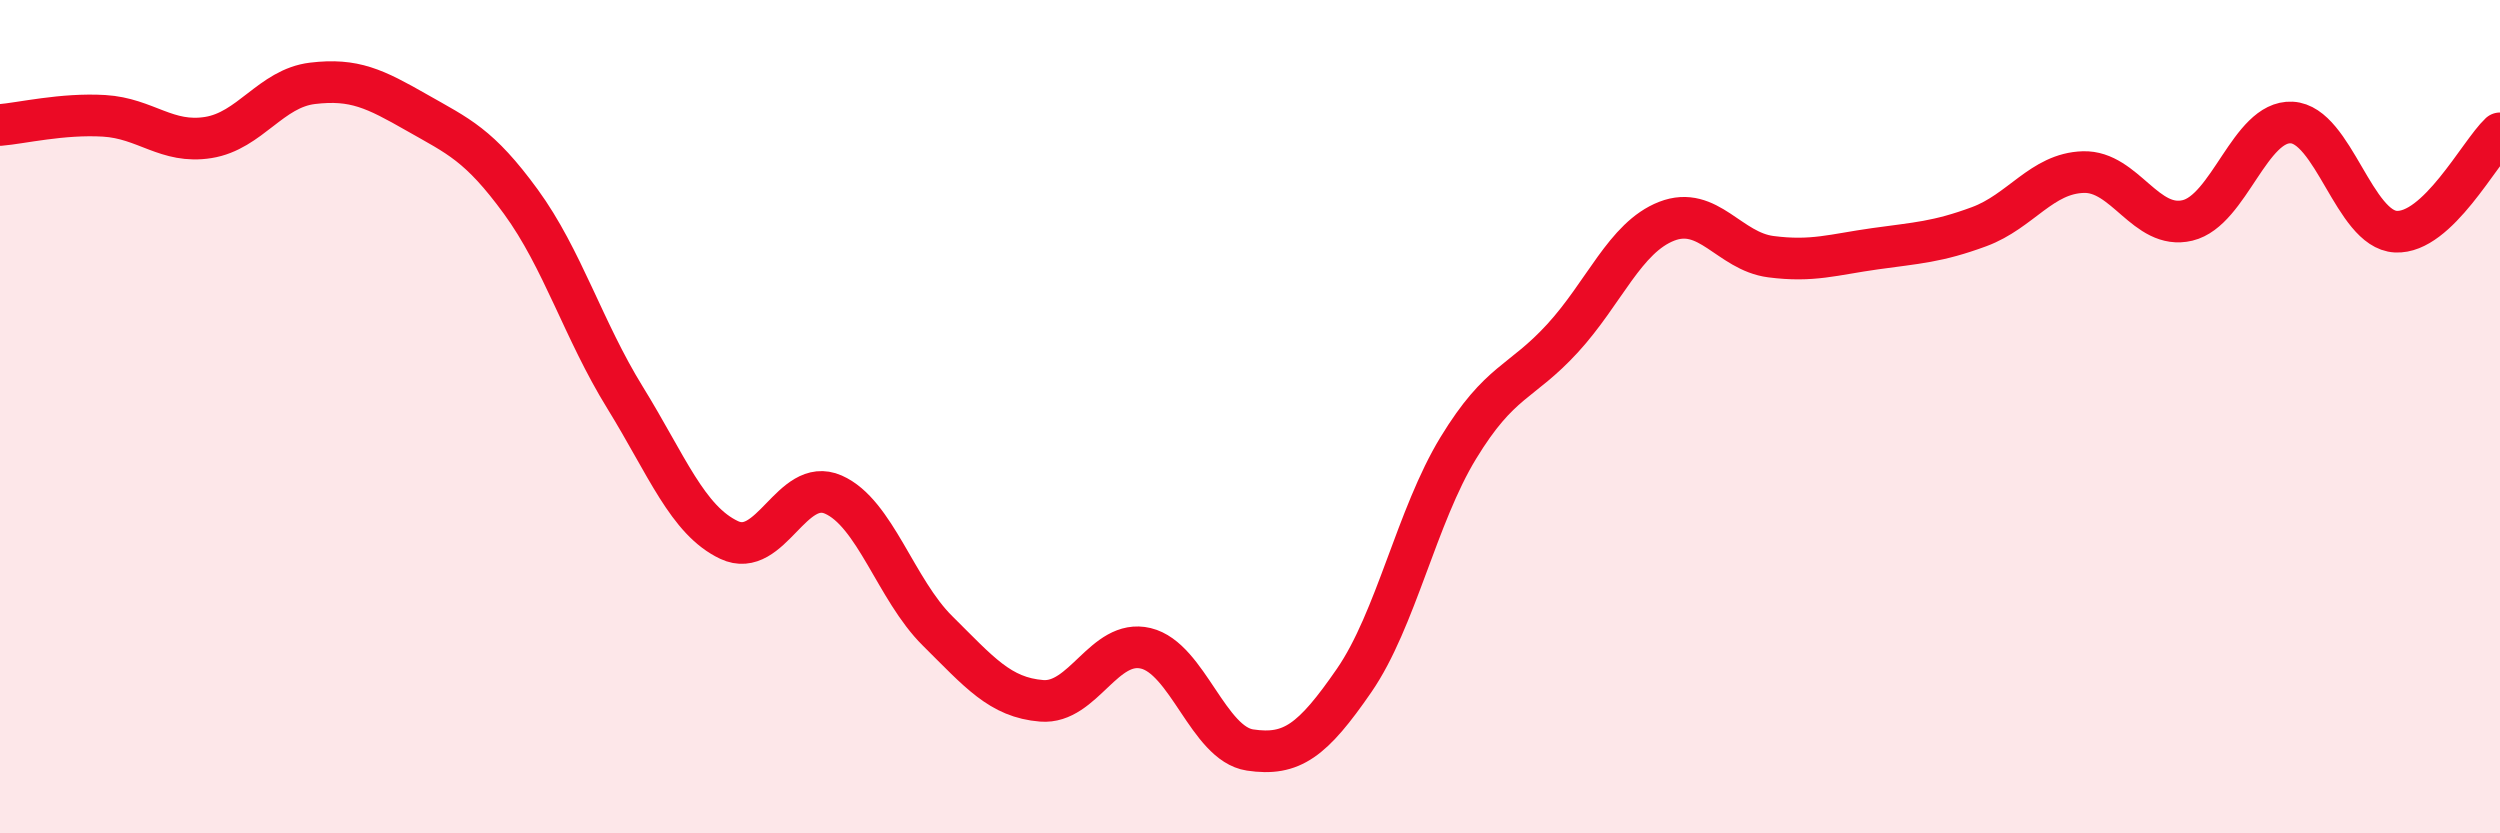 
    <svg width="60" height="20" viewBox="0 0 60 20" xmlns="http://www.w3.org/2000/svg">
      <path
        d="M 0,3 C 0.5,2.96 1.5,2.72 2.5,2.78 C 3.5,2.84 4,3.46 5,3.3 C 6,3.14 6.5,2.12 7.5,2 C 8.5,1.88 9,2.13 10,2.7 C 11,3.27 11.5,3.47 12.5,4.84 C 13.5,6.21 14,7.92 15,9.54 C 16,11.16 16.5,12.49 17.5,12.96 C 18.5,13.43 19,11.43 20,11.87 C 21,12.31 21.5,14.15 22.5,15.14 C 23.5,16.13 24,16.74 25,16.82 C 26,16.9 26.5,15.32 27.5,15.56 C 28.5,15.8 29,17.85 30,18 C 31,18.15 31.5,17.78 32.5,16.33 C 33.5,14.88 34,12.39 35,10.75 C 36,9.11 36.5,9.21 37.5,8.12 C 38.5,7.03 39,5.7 40,5.31 C 41,4.92 41.5,6.03 42.5,6.16 C 43.5,6.29 44,6.11 45,5.97 C 46,5.83 46.5,5.81 47.5,5.44 C 48.5,5.07 49,4.16 50,4.13 C 51,4.1 51.5,5.53 52.5,5.29 C 53.5,5.05 54,2.89 55,2.94 C 56,2.99 56.5,5.51 57.5,5.56 C 58.5,5.61 59.5,3.67 60,3.2L60 20L0 20Z"
        fill="#EB0A25"
        opacity="0.1"
        stroke-linecap="round"
        stroke-linejoin="round"
      />
      <path
        d="M 0,3 C 0.5,2.96 1.5,2.72 2.5,2.78 C 3.5,2.84 4,3.46 5,3.3 C 6,3.14 6.5,2.12 7.5,2 C 8.5,1.88 9,2.13 10,2.7 C 11,3.27 11.5,3.47 12.5,4.84 C 13.5,6.21 14,7.92 15,9.54 C 16,11.16 16.5,12.49 17.5,12.96 C 18.5,13.43 19,11.43 20,11.87 C 21,12.31 21.5,14.15 22.5,15.14 C 23.5,16.13 24,16.74 25,16.82 C 26,16.9 26.5,15.32 27.5,15.56 C 28.5,15.8 29,17.85 30,18 C 31,18.15 31.5,17.78 32.5,16.33 C 33.5,14.88 34,12.39 35,10.75 C 36,9.11 36.5,9.21 37.5,8.12 C 38.5,7.03 39,5.7 40,5.31 C 41,4.92 41.5,6.03 42.5,6.16 C 43.5,6.29 44,6.11 45,5.97 C 46,5.83 46.5,5.81 47.5,5.44 C 48.5,5.07 49,4.16 50,4.13 C 51,4.1 51.5,5.53 52.5,5.29 C 53.5,5.05 54,2.89 55,2.94 C 56,2.99 56.5,5.51 57.5,5.56 C 58.5,5.61 59.5,3.67 60,3.2"
        stroke="#EB0A25"
        stroke-width="1"
        fill="none"
        stroke-linecap="round"
        stroke-linejoin="round"
      />
    </svg>
  
